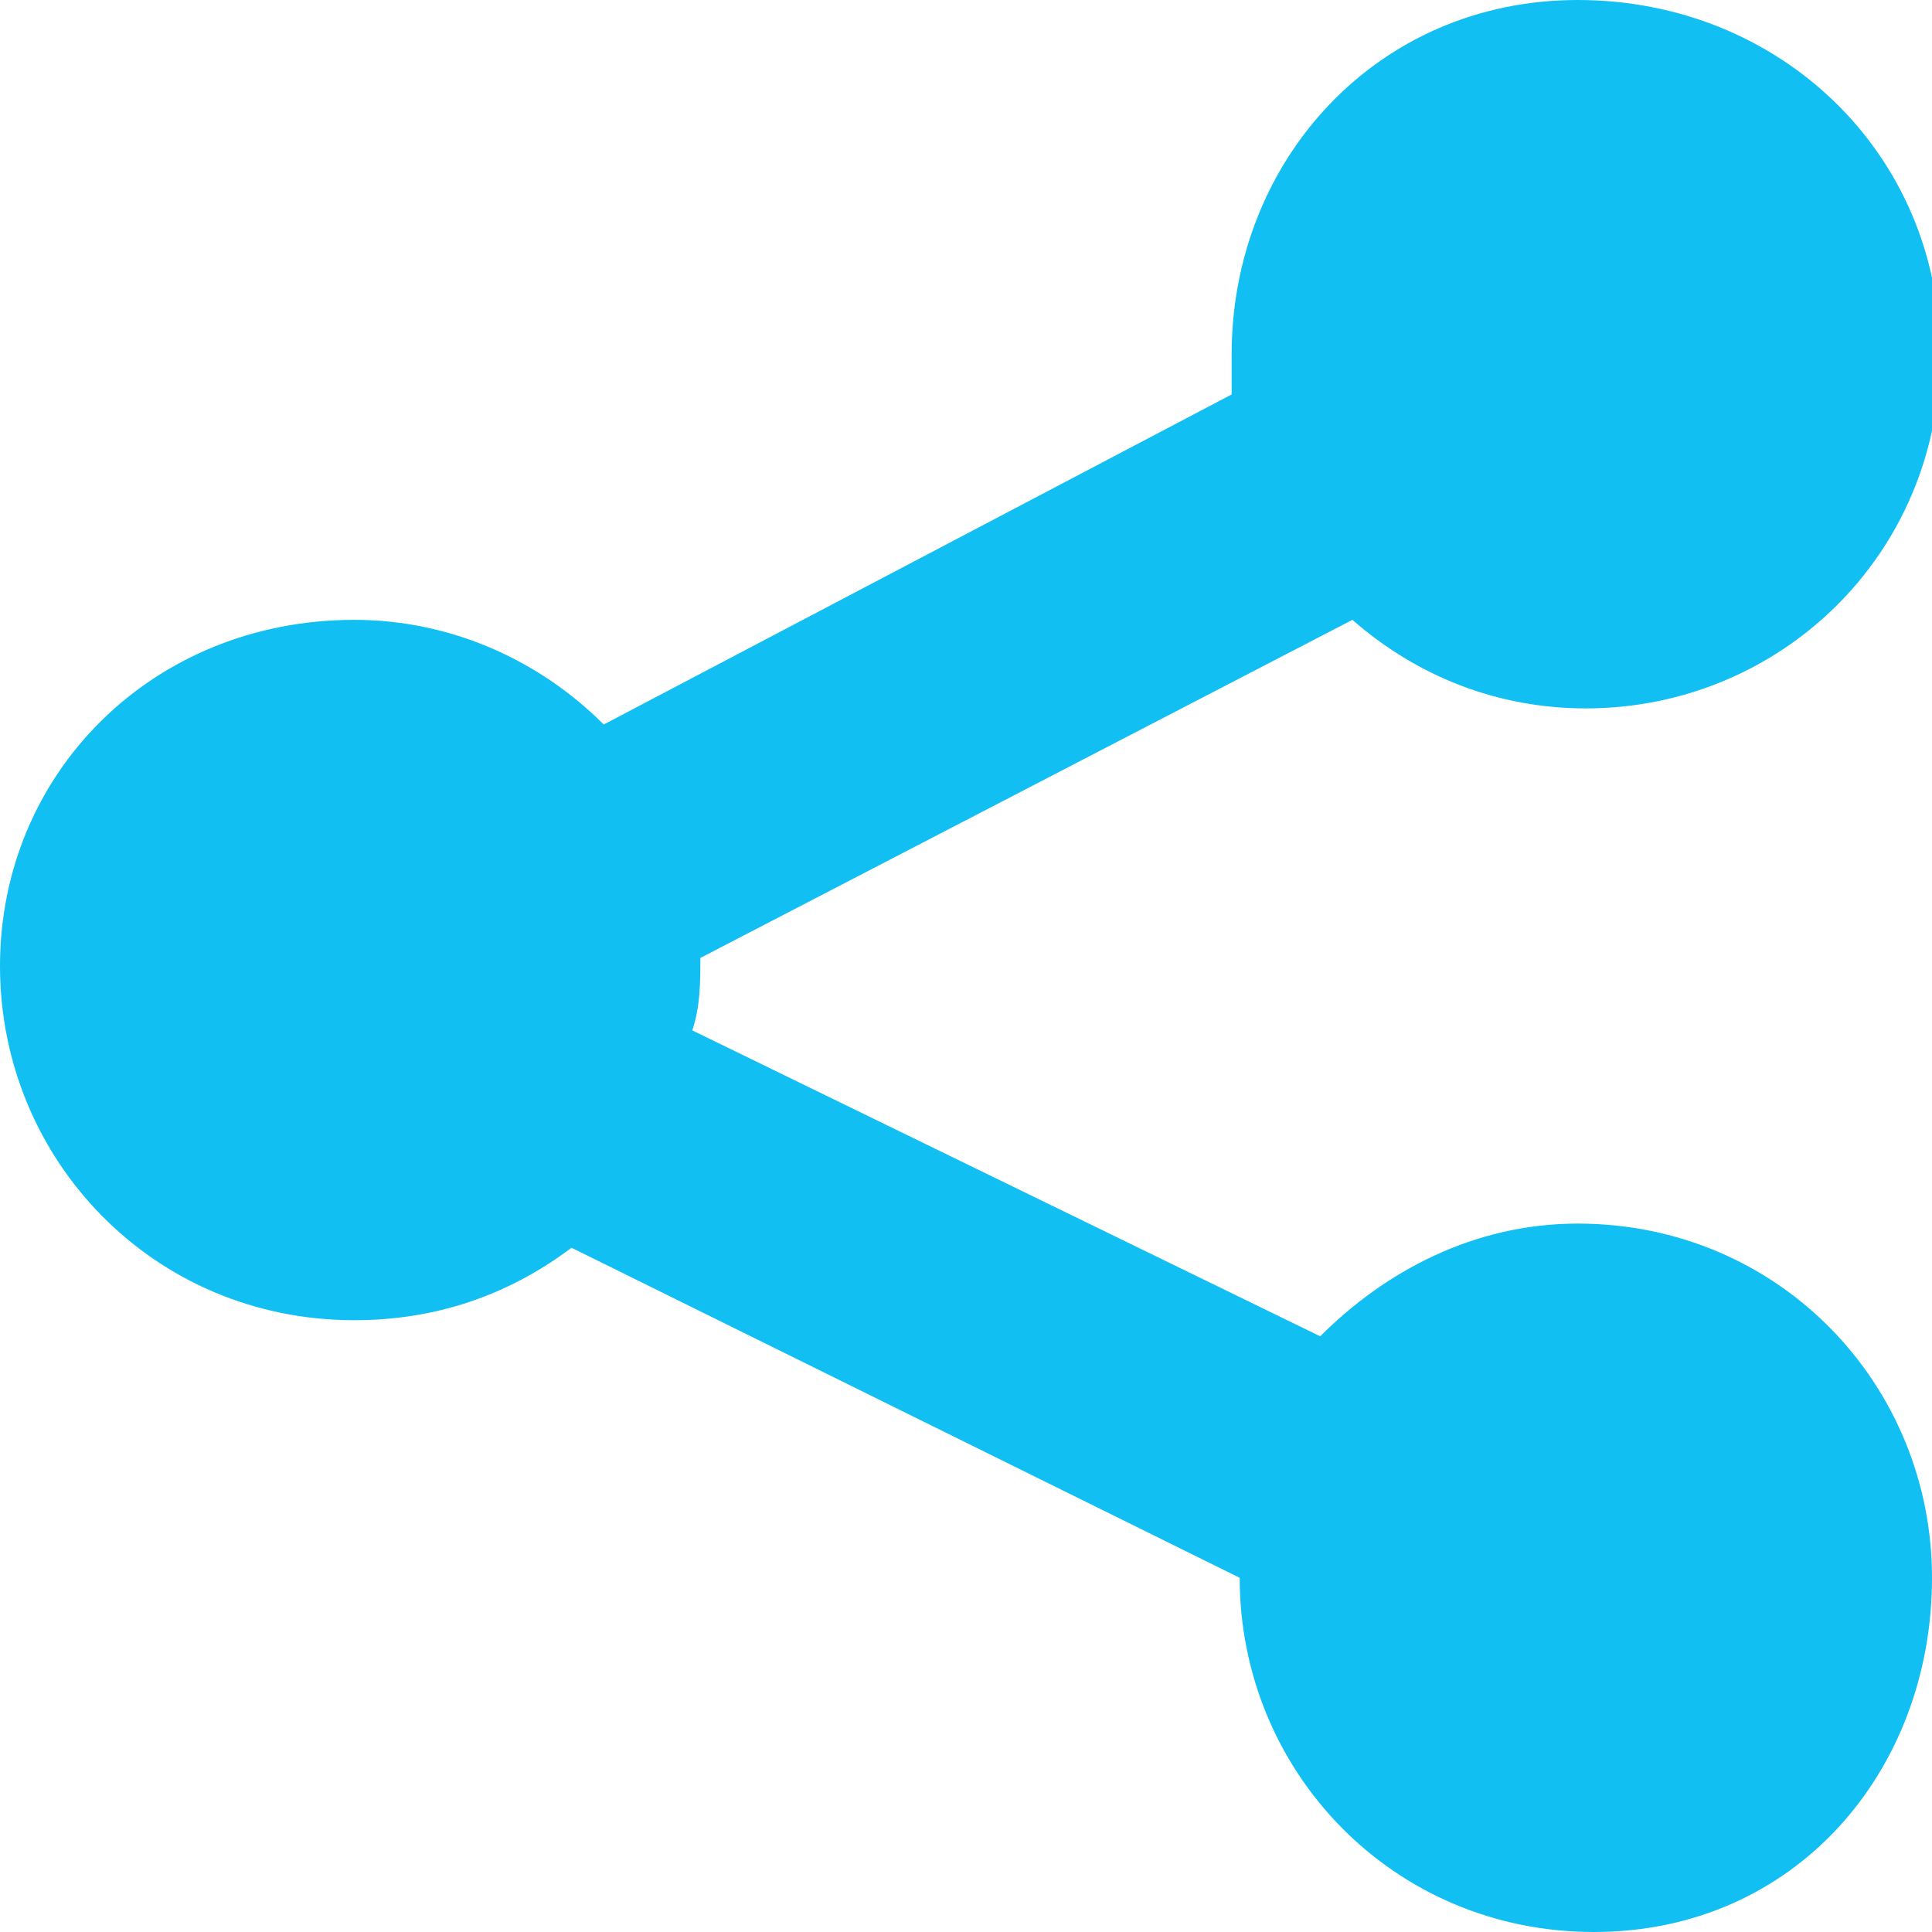<?xml version="1.0" encoding="utf-8"?>
<!-- Generator: Adobe Illustrator 25.4.1, SVG Export Plug-In . SVG Version: 6.00 Build 0)  -->
<svg version="1.1" id="Layer_1" xmlns="http://www.w3.org/2000/svg" xmlns:xlink="http://www.w3.org/1999/xlink" x="0px" y="0px"
	 viewBox="0 0 24 24" style="enable-background:new 0 0 24 24;" xml:space="preserve">
<style type="text/css">
	.st0{fill:#11BFF3;}
</style>
<path class="st0" d="M19.6,15.2c-1.3,0-2.4,0.6-3.2,1.4l-7.8-3.8c0.1-0.3,0.1-0.6,0.1-0.9l8.1-4.2c0.8,0.7,1.8,1.1,2.9,1.1
	c2.4,0,4.4-1.9,4.4-4.4S22.1,0,19.6,0S15.3,2,15.3,4.4c0,0.2,0,0.4,0,0.5L7.5,9C6.7,8.2,5.6,7.7,4.4,7.7C1.9,7.7,0,9.6,0,12
	s1.9,4.4,4.4,4.4c1,0,1.9-0.3,2.7-0.9l8.3,4.1l0,0c0,2.4,1.9,4.4,4.4,4.4S24,22,24,19.6S22.1,15.2,19.6,15.2z"/>
</svg>
